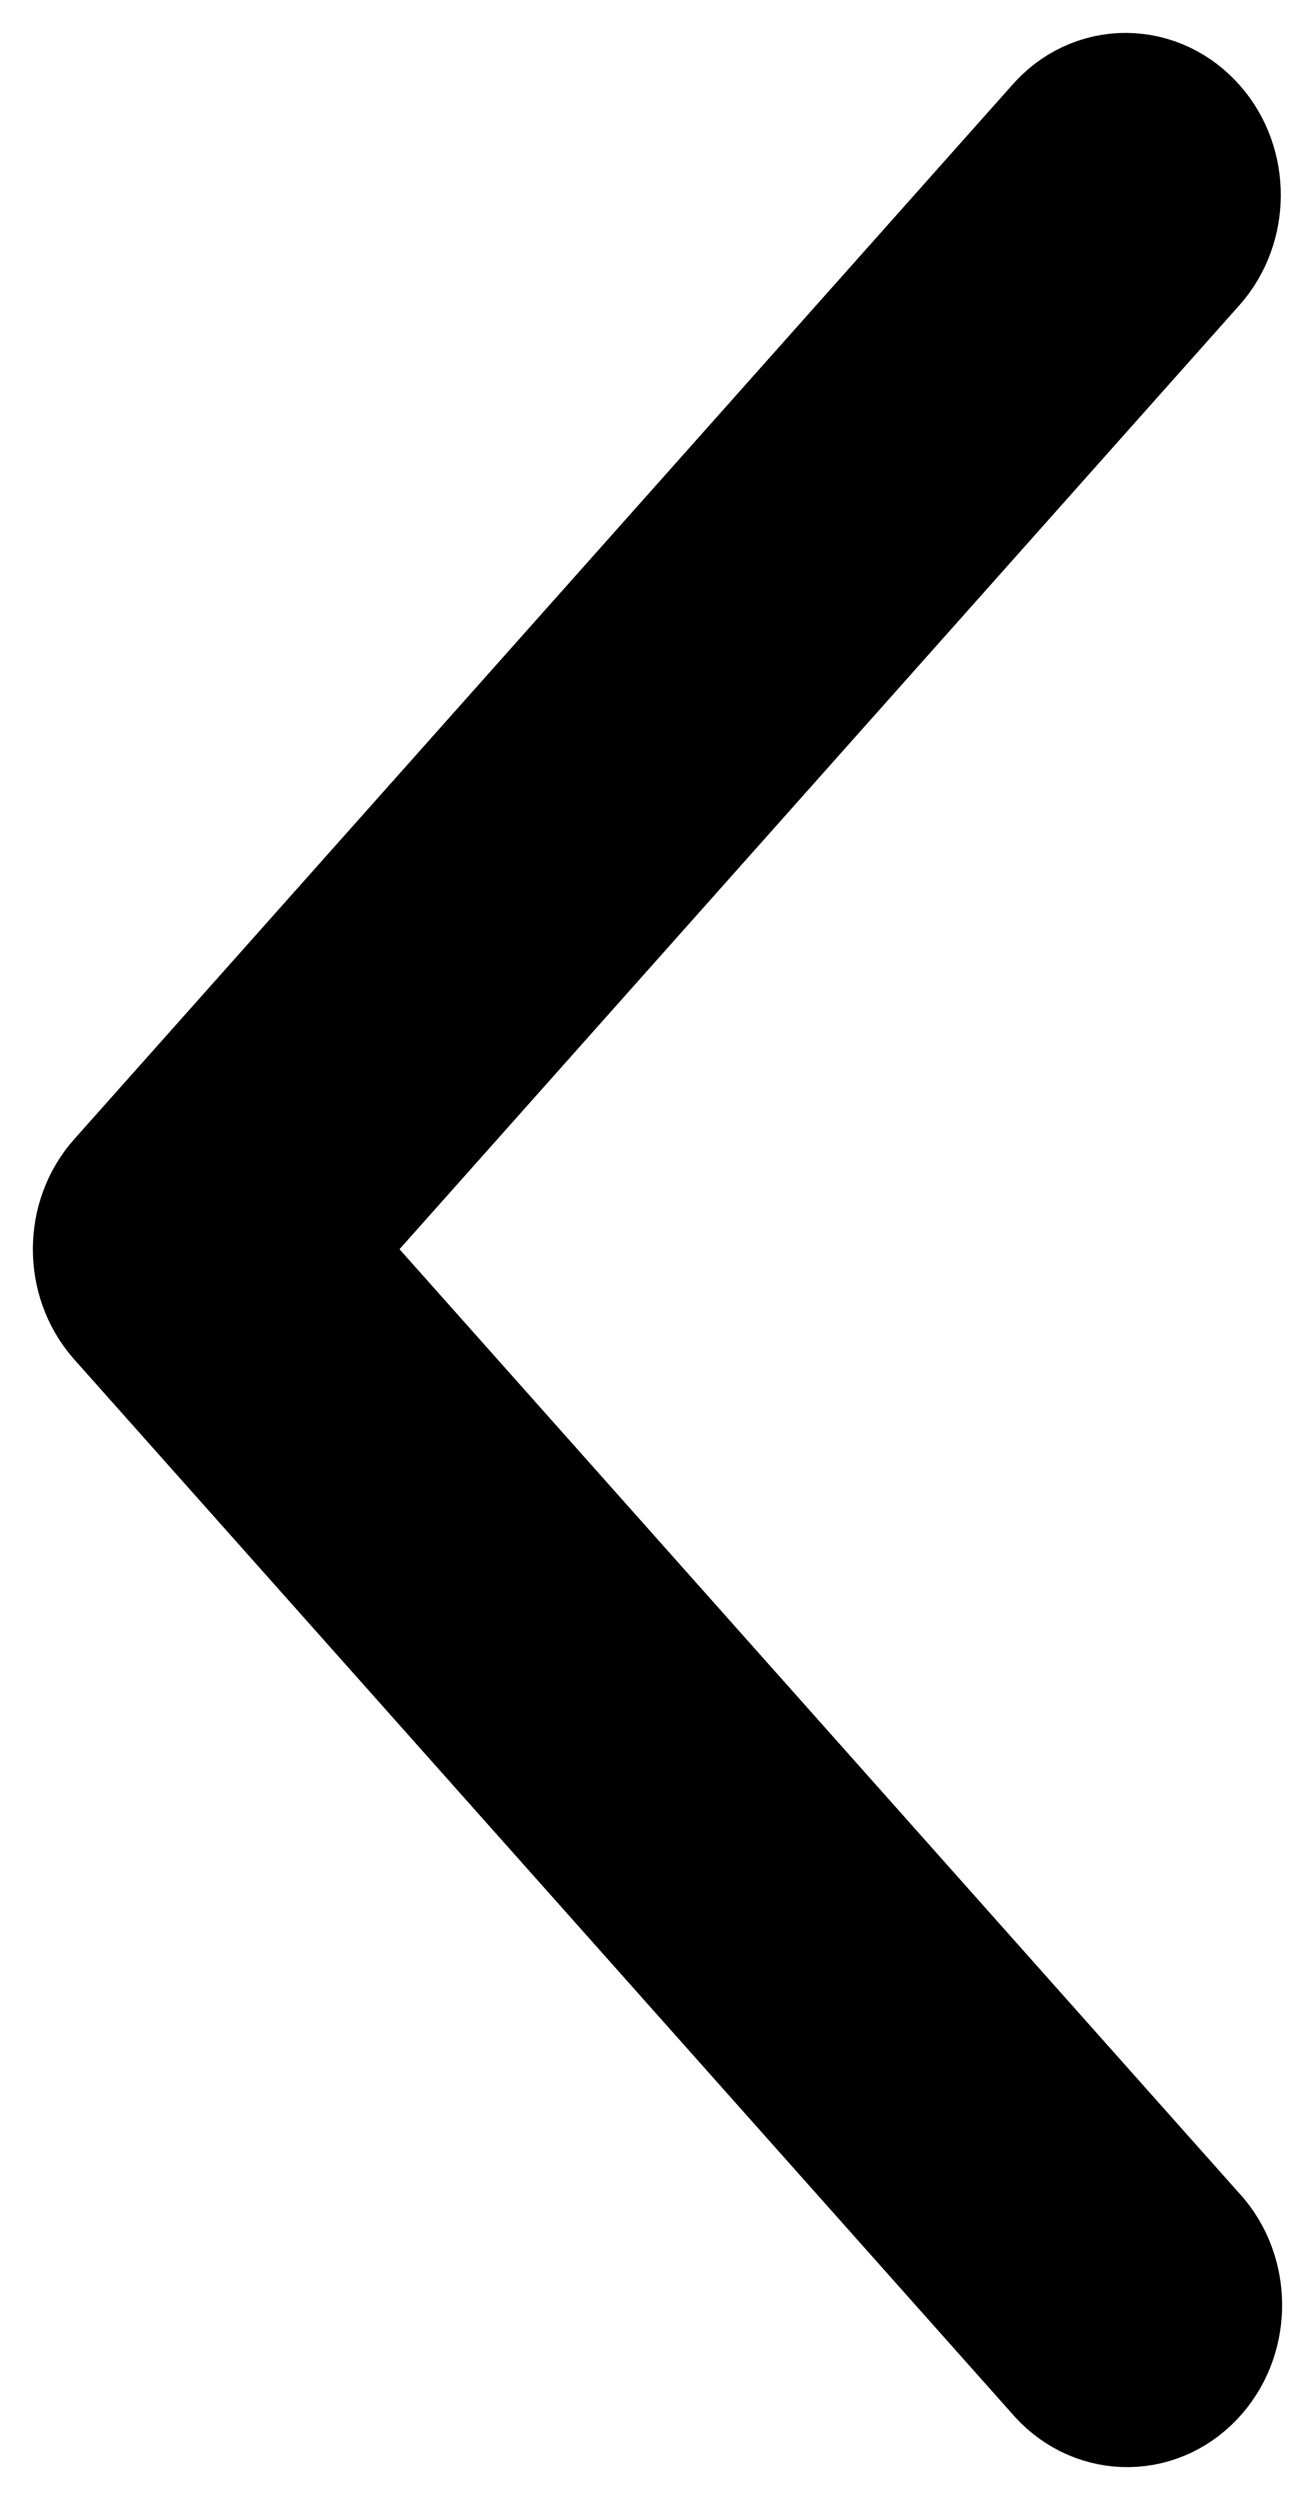 <?xml version="1.0" encoding="UTF-8"?>
<svg width="10px" height="19px" viewBox="0 0 10 19" version="1.1" xmlns="http://www.w3.org/2000/svg" xmlns:xlink="http://www.w3.org/1999/xlink">
    <!-- Generator: Sketch 63.1 (92452) - https://sketch.com -->
    <title>arrow-left-white</title>
    <desc>Created with Sketch.</desc>
    <g id="Page-1" stroke="none" stroke-width="1" fill="none" fill-rule="evenodd">
        <g id="arrow-left-white" transform="translate(1, 1)" fill="#000" fill-rule="nonzero" stroke="#000" stroke-width="1.5">
            <path d="M0.438,17 C0.552,17.001 0.662,16.949 0.741,16.857 L7.874,8.845 C8.041,8.66 8.042,8.358 7.878,8.17 L0.741,0.152 C0.579,-0.042 0.308,-0.052 0.136,0.13 C-0.037,0.311 -0.046,0.615 0.115,0.809 C0.122,0.817 0.129,0.825 0.136,0.832 L6.966,8.506 L0.136,16.178 C-0.031,16.364 -0.032,16.668 0.134,16.855 C0.216,16.948 0.324,16.999 0.438,17 Z" id="Fill-1-Copy" transform="translate(4, 8.5) rotate(180) translate(-4, -8.5) "></path>
        </g>
    </g>
</svg>